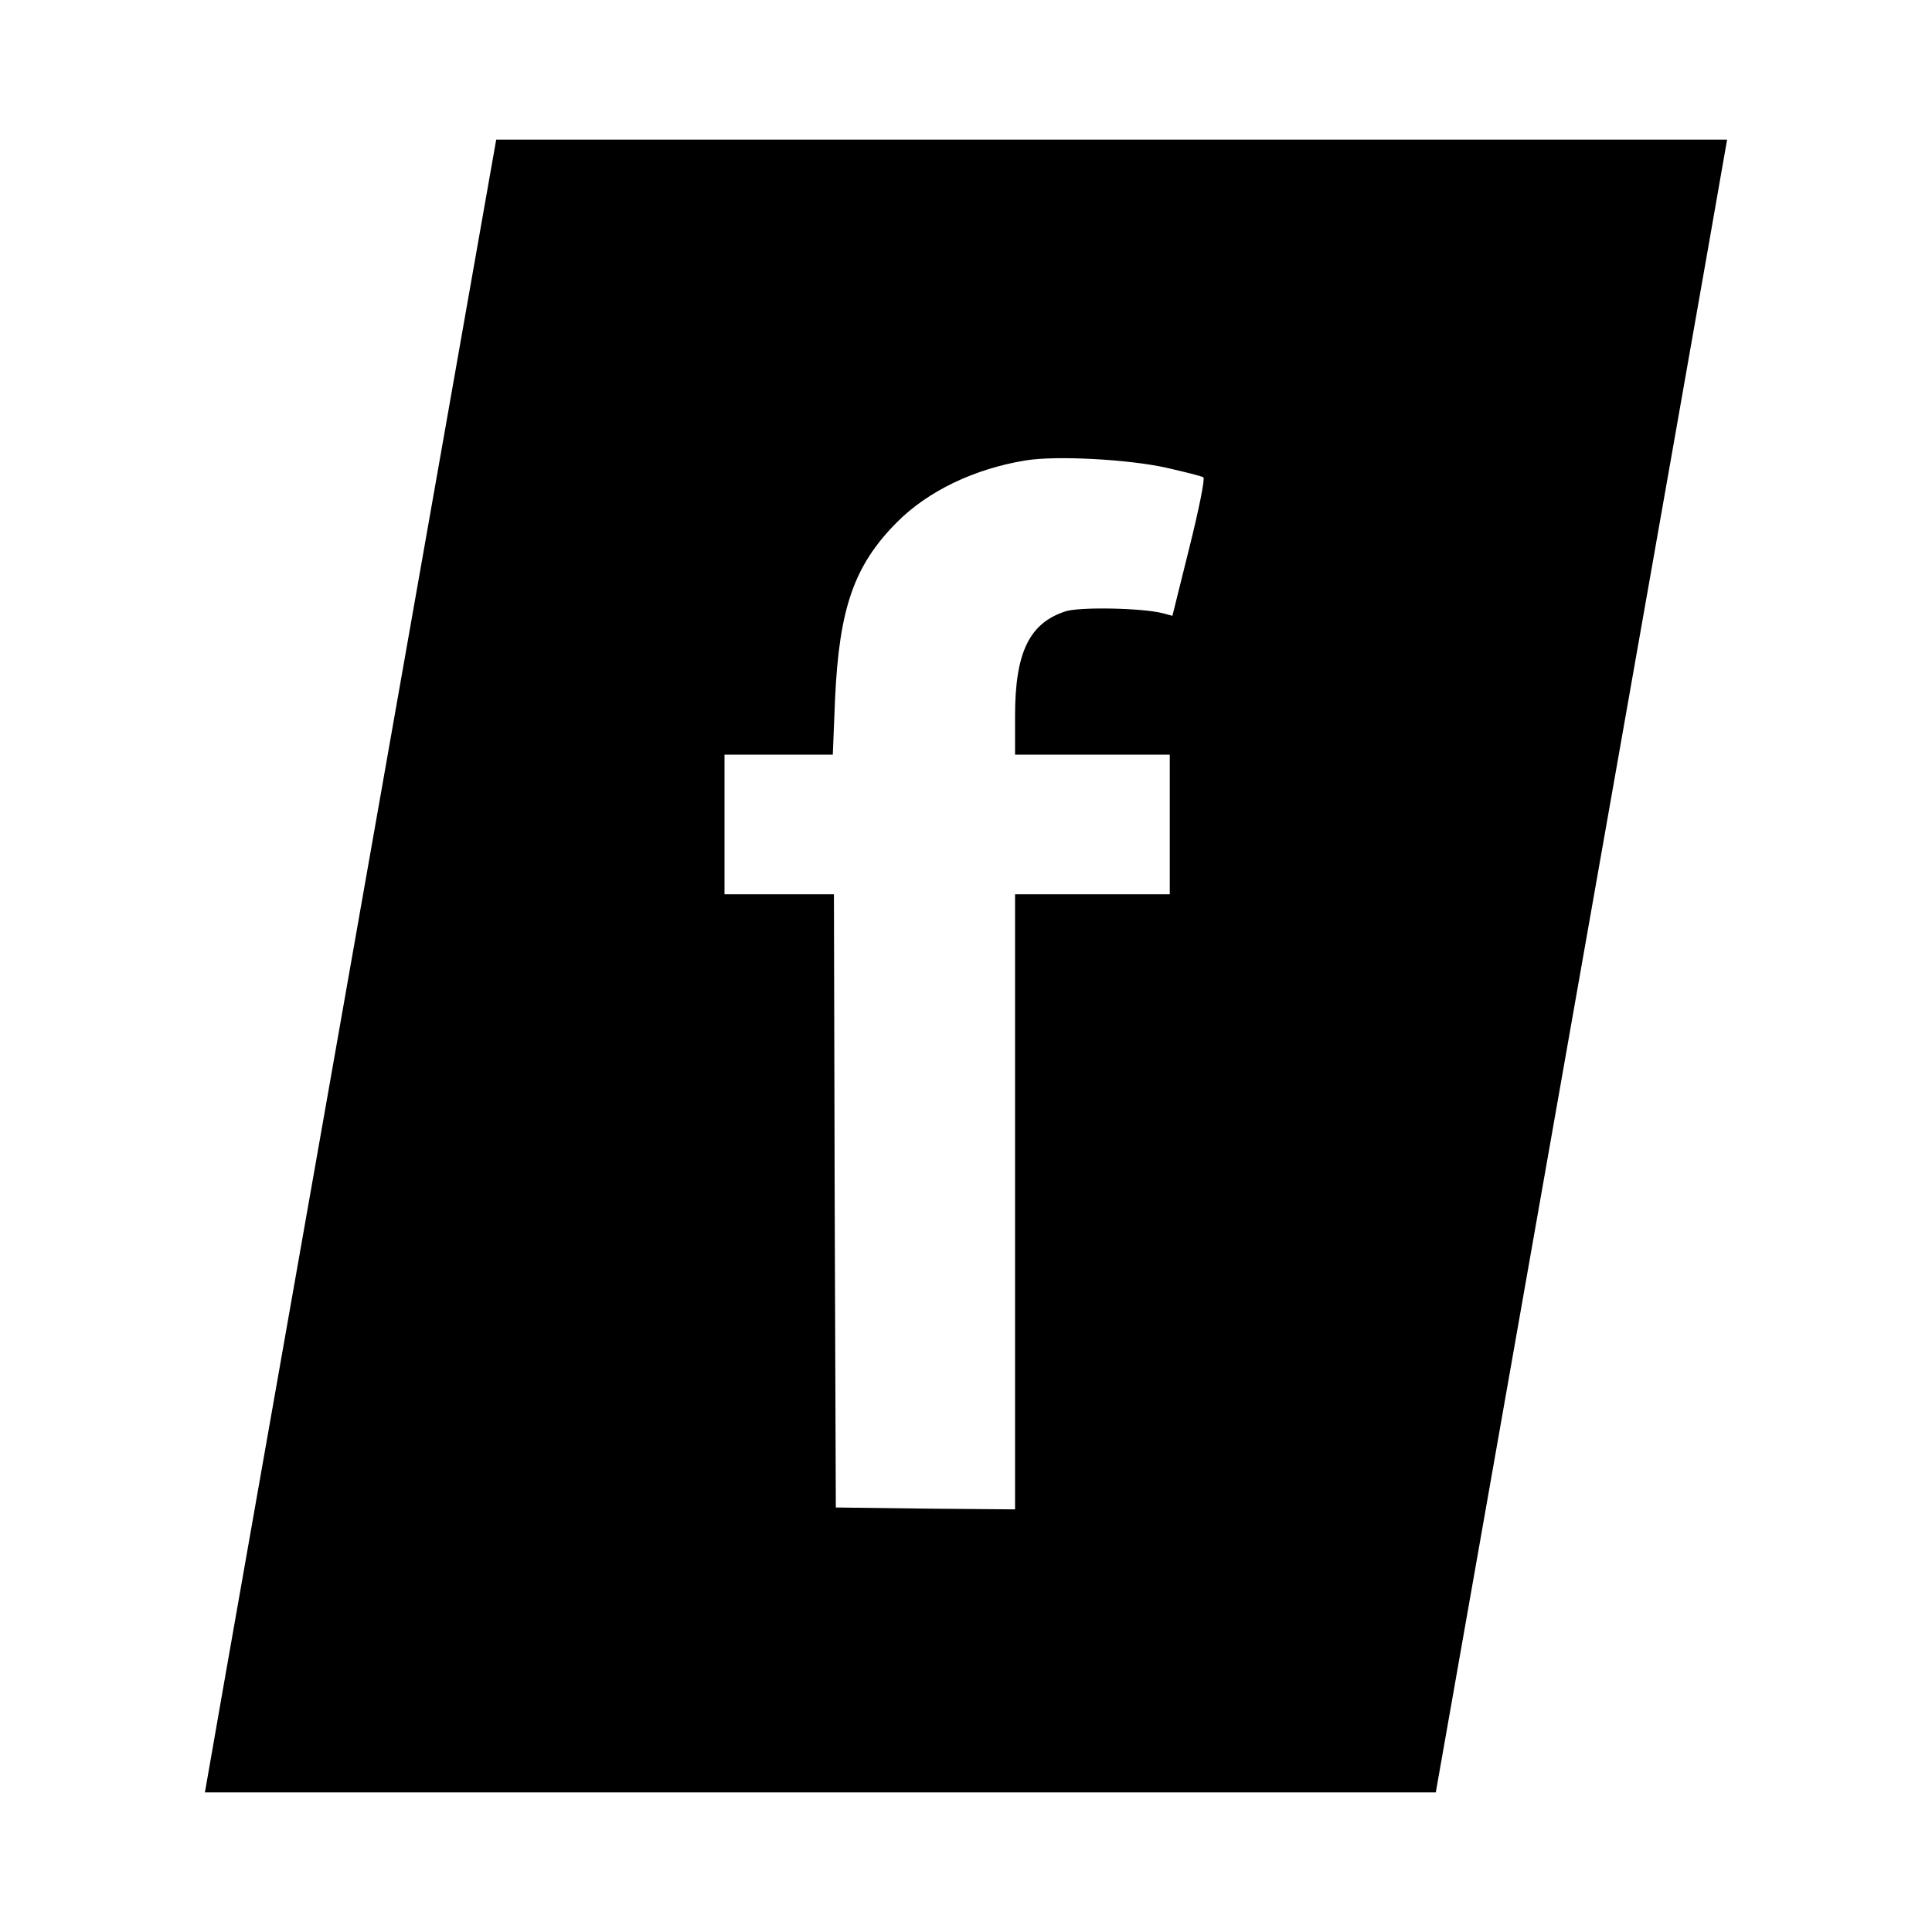 <?xml version="1.0" standalone="no"?>
<!DOCTYPE svg PUBLIC "-//W3C//DTD SVG 20010904//EN"
 "http://www.w3.org/TR/2001/REC-SVG-20010904/DTD/svg10.dtd">
<svg version="1.0" xmlns="http://www.w3.org/2000/svg"
 width="512pt" height="512pt" viewBox="0 0 512 512"
 preserveAspectRatio="xMidYMid meet">
<g transform="translate(0,512) scale(0.1,-0.1)"
fill="#000000" stroke="none">
<path d="M946 2658 c-203 -1151 -377 -2137 -386 -2191 l-17 -97 1631 0 1631 0
369 2093 c203 1150 377 2136 386 2190 l17 97 -1631 0 -1631 0 -369 -2092z
m2147 1222 c48 -11 92 -22 96 -25 5 -2 -12 -86 -37 -186 l-45 -181 -26 7 c-56
14 -219 17 -257 5 -96 -31 -134 -109 -134 -277 l0 -103 205 0 205 0 0 -185 0
-185 -205 0 -205 0 0 -815 0 -815 -237 2 -238 3 -3 813 -2 812 -145 0 -145 0
0 185 0 185 143 0 144 0 6 148 c11 239 50 353 163 467 83 84 207 143 343 165
81 13 272 3 374 -20z"/>
</g>
</svg>
